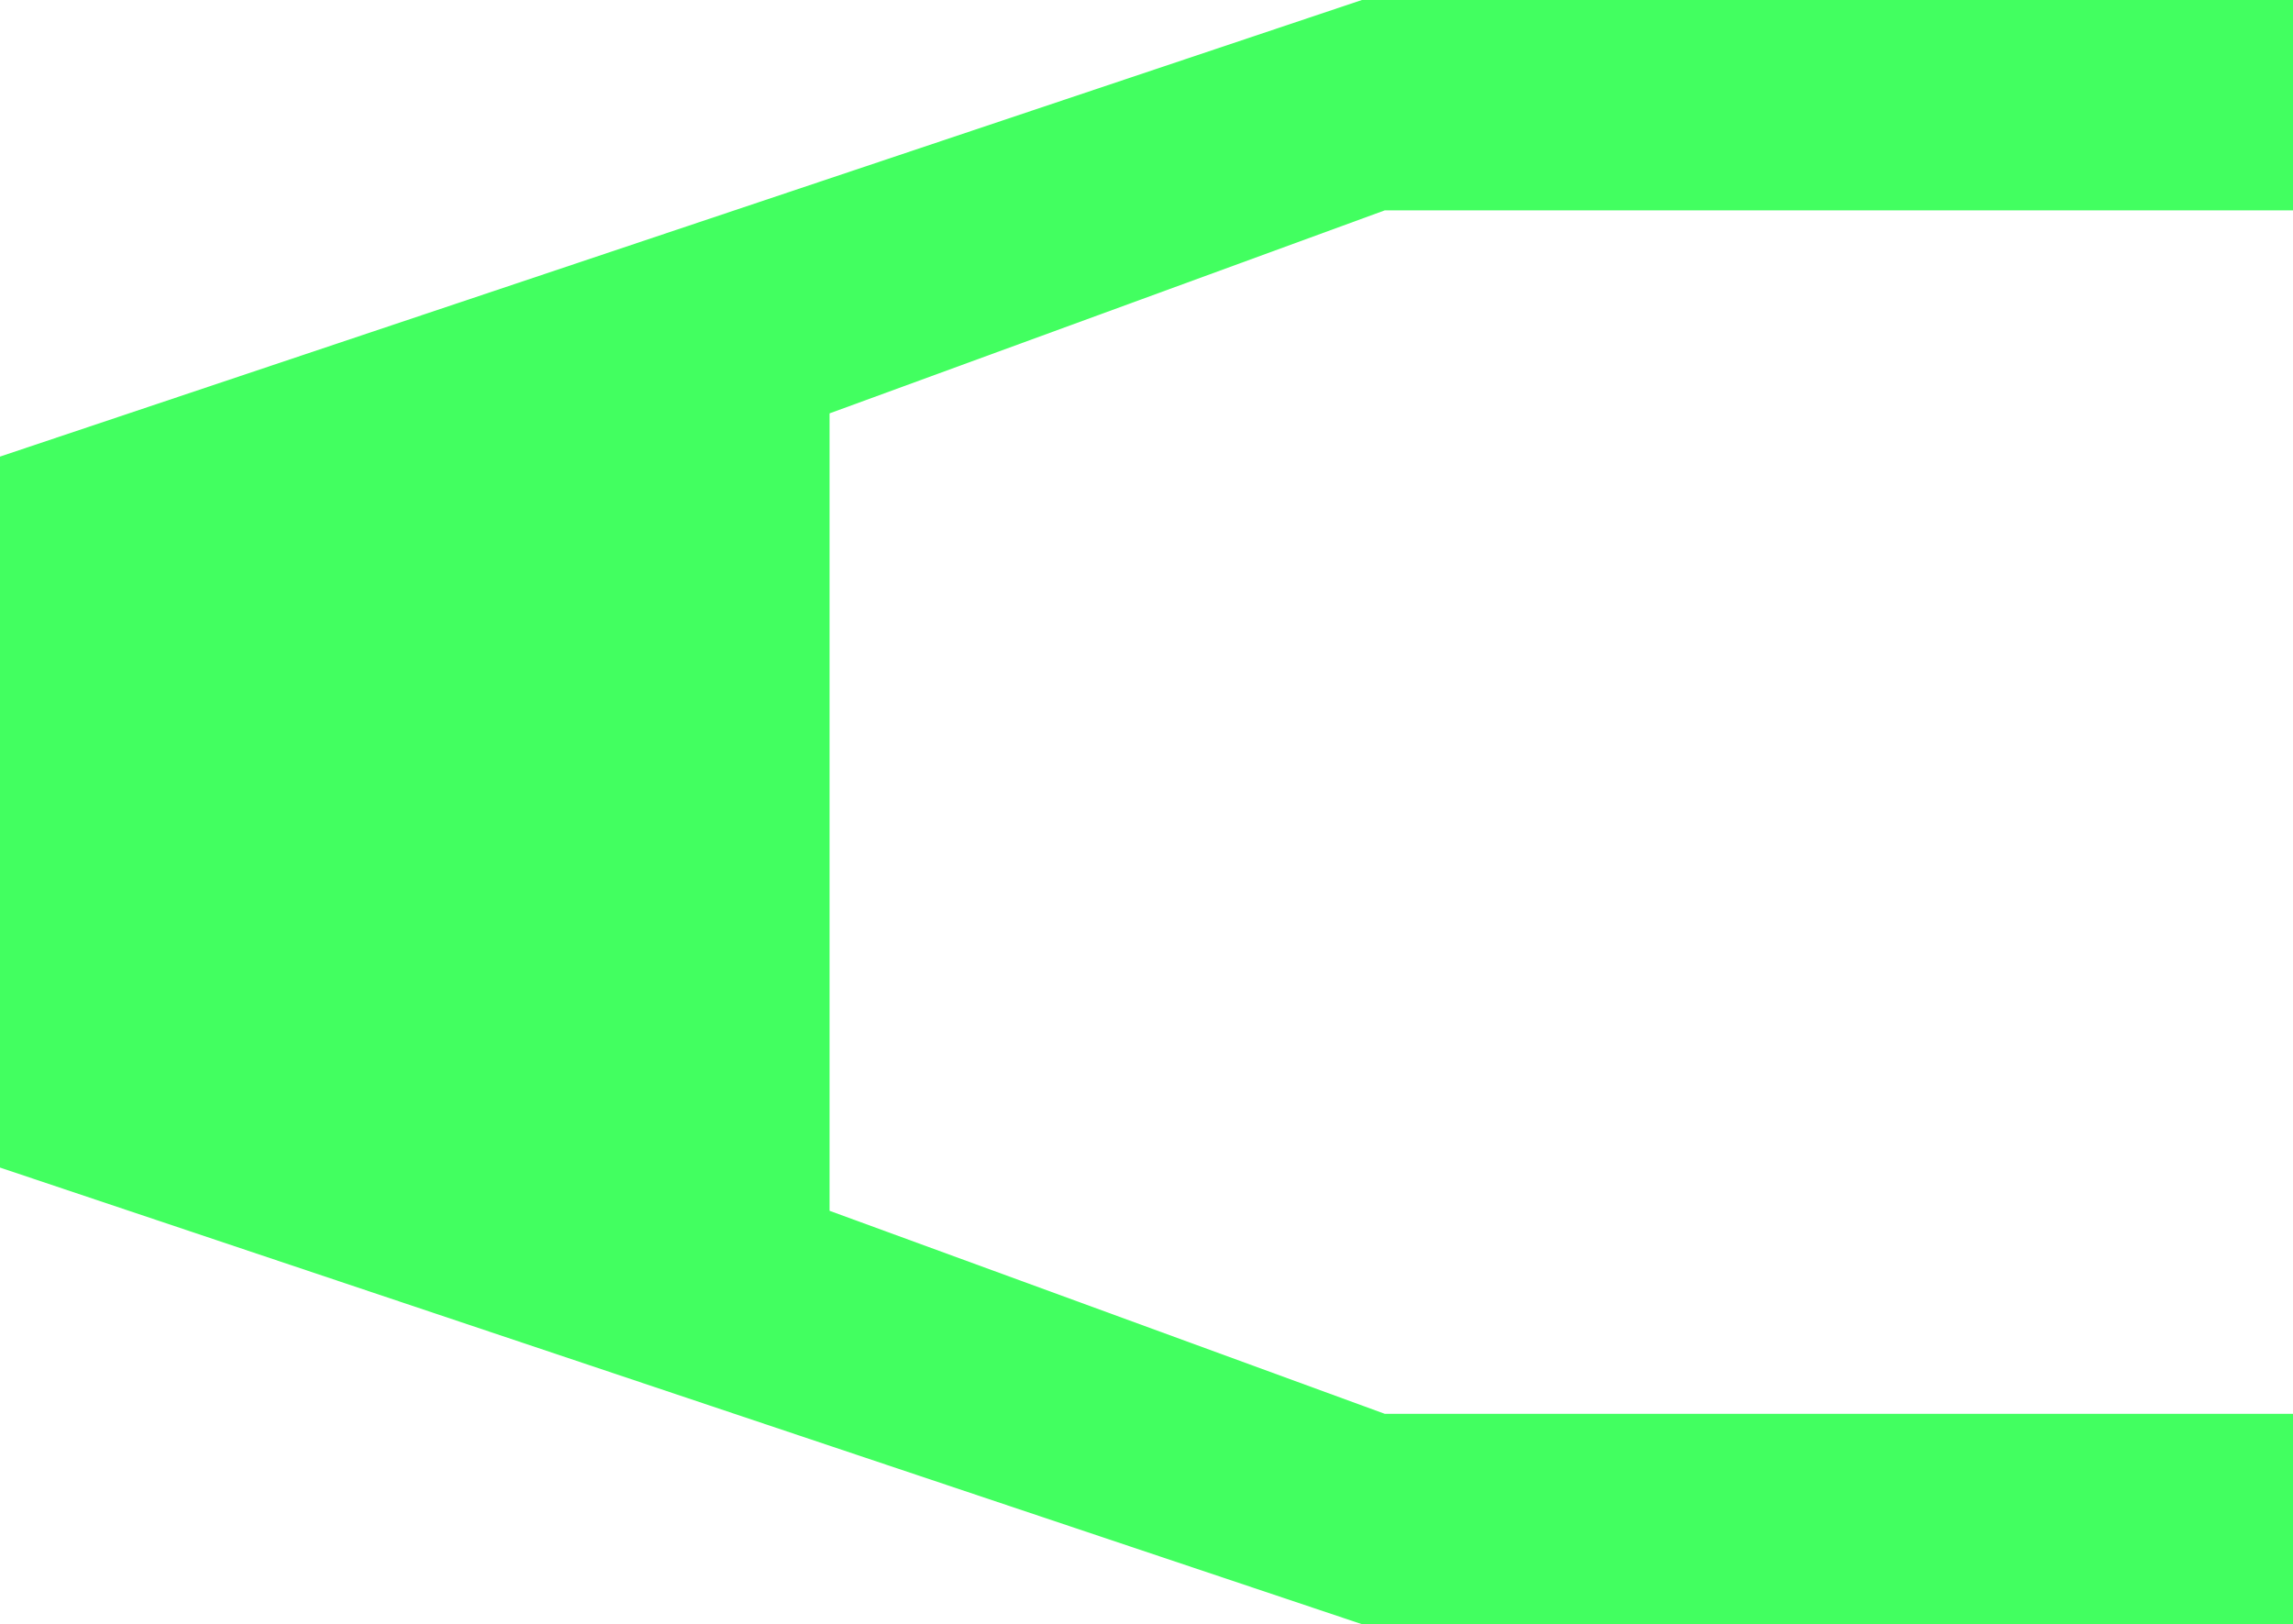 <svg width="295" height="209" viewBox="0 0 295 209" fill="none" xmlns="http://www.w3.org/2000/svg">
<path d="M0 58.755L175.21 0H295V27.069H178.151L106.723 53.194V104.5V155.806L178.151 181.931H295V209H175.21L0 150.245V58.755Z" fill="#42FF60"/>
</svg>
